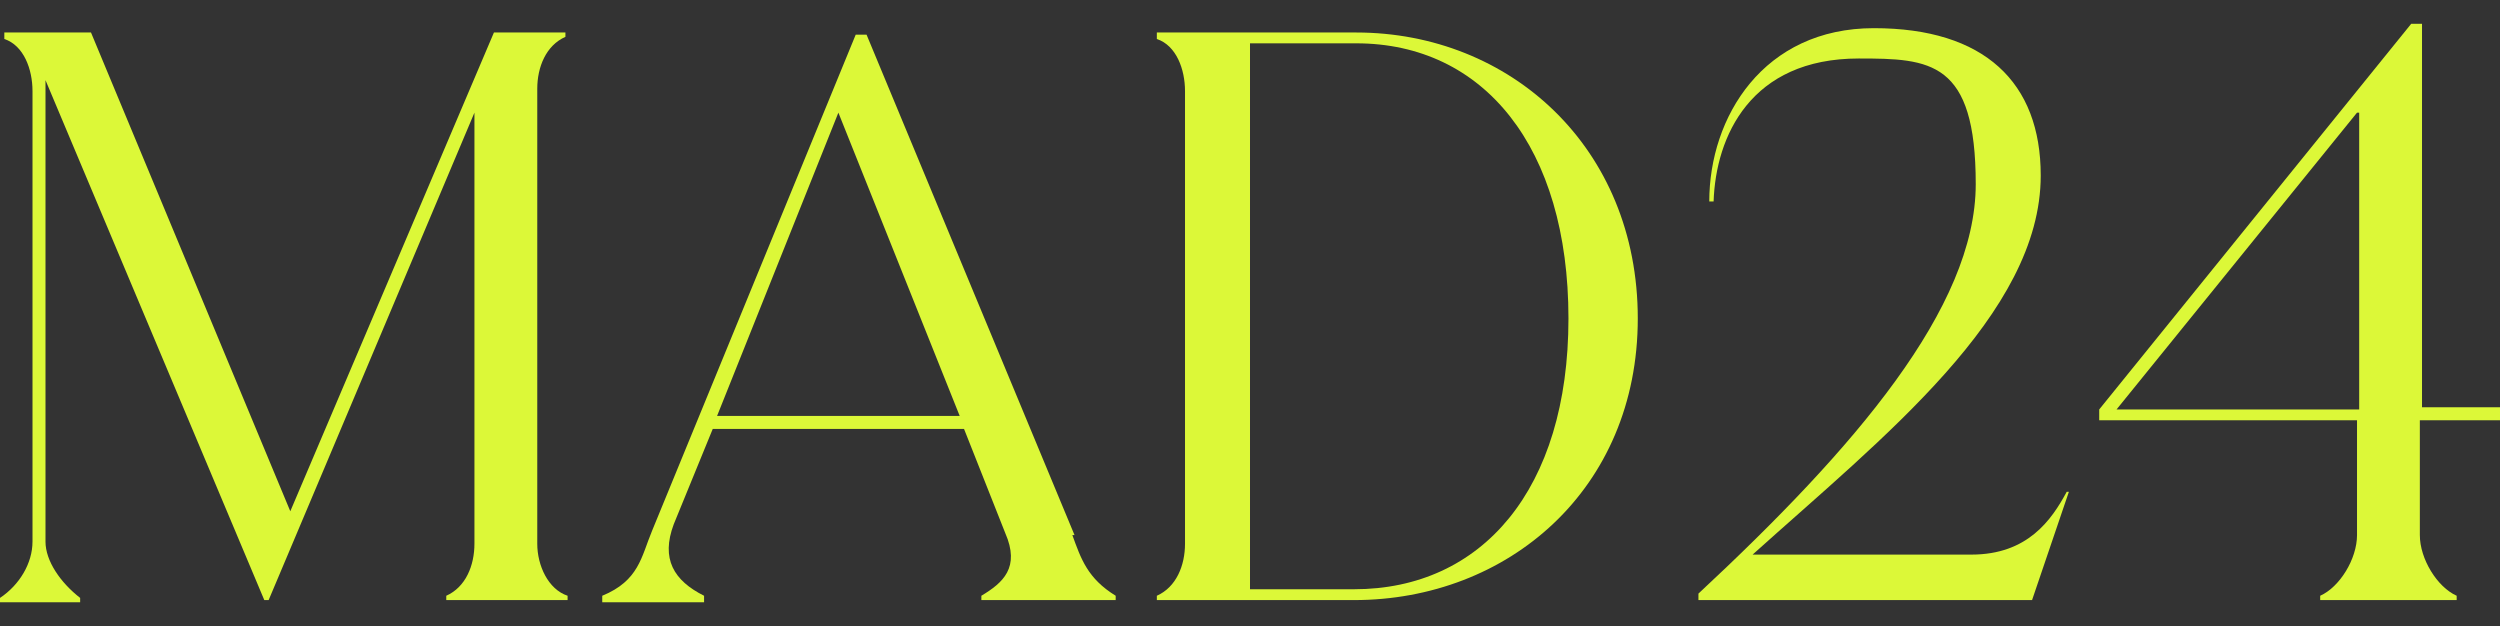 <?xml version="1.0" encoding="UTF-8"?>
<svg id="Capa_1" data-name="Capa 1" xmlns="http://www.w3.org/2000/svg" width="115.4" height="28.9" version="1.1" viewBox="0 0 115.4 28.9">
  <rect x="0" y="0" width="115.4" height="28.9" fill="#333333" stroke="none"/>
  <defs>
    <style>
      .cls-1 {
        fill: #dcf838;
        stroke-width: 0px;
      }
    </style>
  </defs>
  <path class="cls-1" d="M24.8,25.1c0,1,.5,2.1,1.4,2.4v.2h-5.6v-.2c.9-.4,1.3-1.4,1.3-2.4V5.2l-9.5,22.5h-.2L2.1,3.7v21.3c0,.9.7,1.9,1.6,2.6v.2H0v-.2c.9-.6,1.5-1.6,1.5-2.6V4.2c0-1-.4-2.1-1.3-2.4v-.3h4l9.2,22.1L22.8,1.5h3.3v.2c-.9.4-1.3,1.4-1.3,2.4v21Z"/>
  <path class="cls-1" d="M49.5,24.7c.4,1.1.7,2,2,2.8v.2h-6.2v-.2c1-.6,1.8-1.3,1.1-2.9l-1.9-4.8h-11.6l-1.8,4.4c-.6,1.6,0,2.6,1.4,3.3v.3h-4.7v-.3c1.7-.7,1.8-1.8,2.3-3L39.5,1.6h.5l9.6,23.1ZM33.1,19.2h11.2l-5.6-14s-5.6,14-5.6,14Z"/>
  <path class="cls-1" d="M62.6,1.5c7.1,0,13,5.3,13,13.2s-6,13-13.1,13h-9.1v-.2c.9-.4,1.3-1.4,1.3-2.4V4.2c0-1-.4-2.1-1.3-2.4v-.3s9.2,0,9.2,0ZM57.7,27.2h4.8c5.9,0,9.9-4.6,9.9-12.5s-3.9-12.7-9.8-12.7h-4.9v25.2Z"/>
  <path class="cls-1" d="M95.5,22.7l-1.7,5h-15.4v-.3c7.2-6.7,12.8-13.2,12.8-18.9s-2.1-5.8-5.4-5.8c-5,0-6.6,3.6-6.7,6.6h-.2c0-3.9,2.5-8,7.6-8s7.7,2.5,7.7,6.8c0,6.4-7.3,12.1-13.3,17.5h10.1c2.6,0,3.7-1.6,4.4-2.9,0,0,0,0,0,0Z"/>
  <path class="cls-1" d="M115.4,18.9v.5h-3.7v5.3c0,1.1.8,2.4,1.7,2.8v.2h-6.3v-.2c.9-.4,1.7-1.7,1.7-2.8v-5.3h-11.9v-.5L111.3,1.1h.5v17.7h3.6ZM108.8,5.2l-11.1,13.7h11.2V5.2h0Z"/>
</svg>